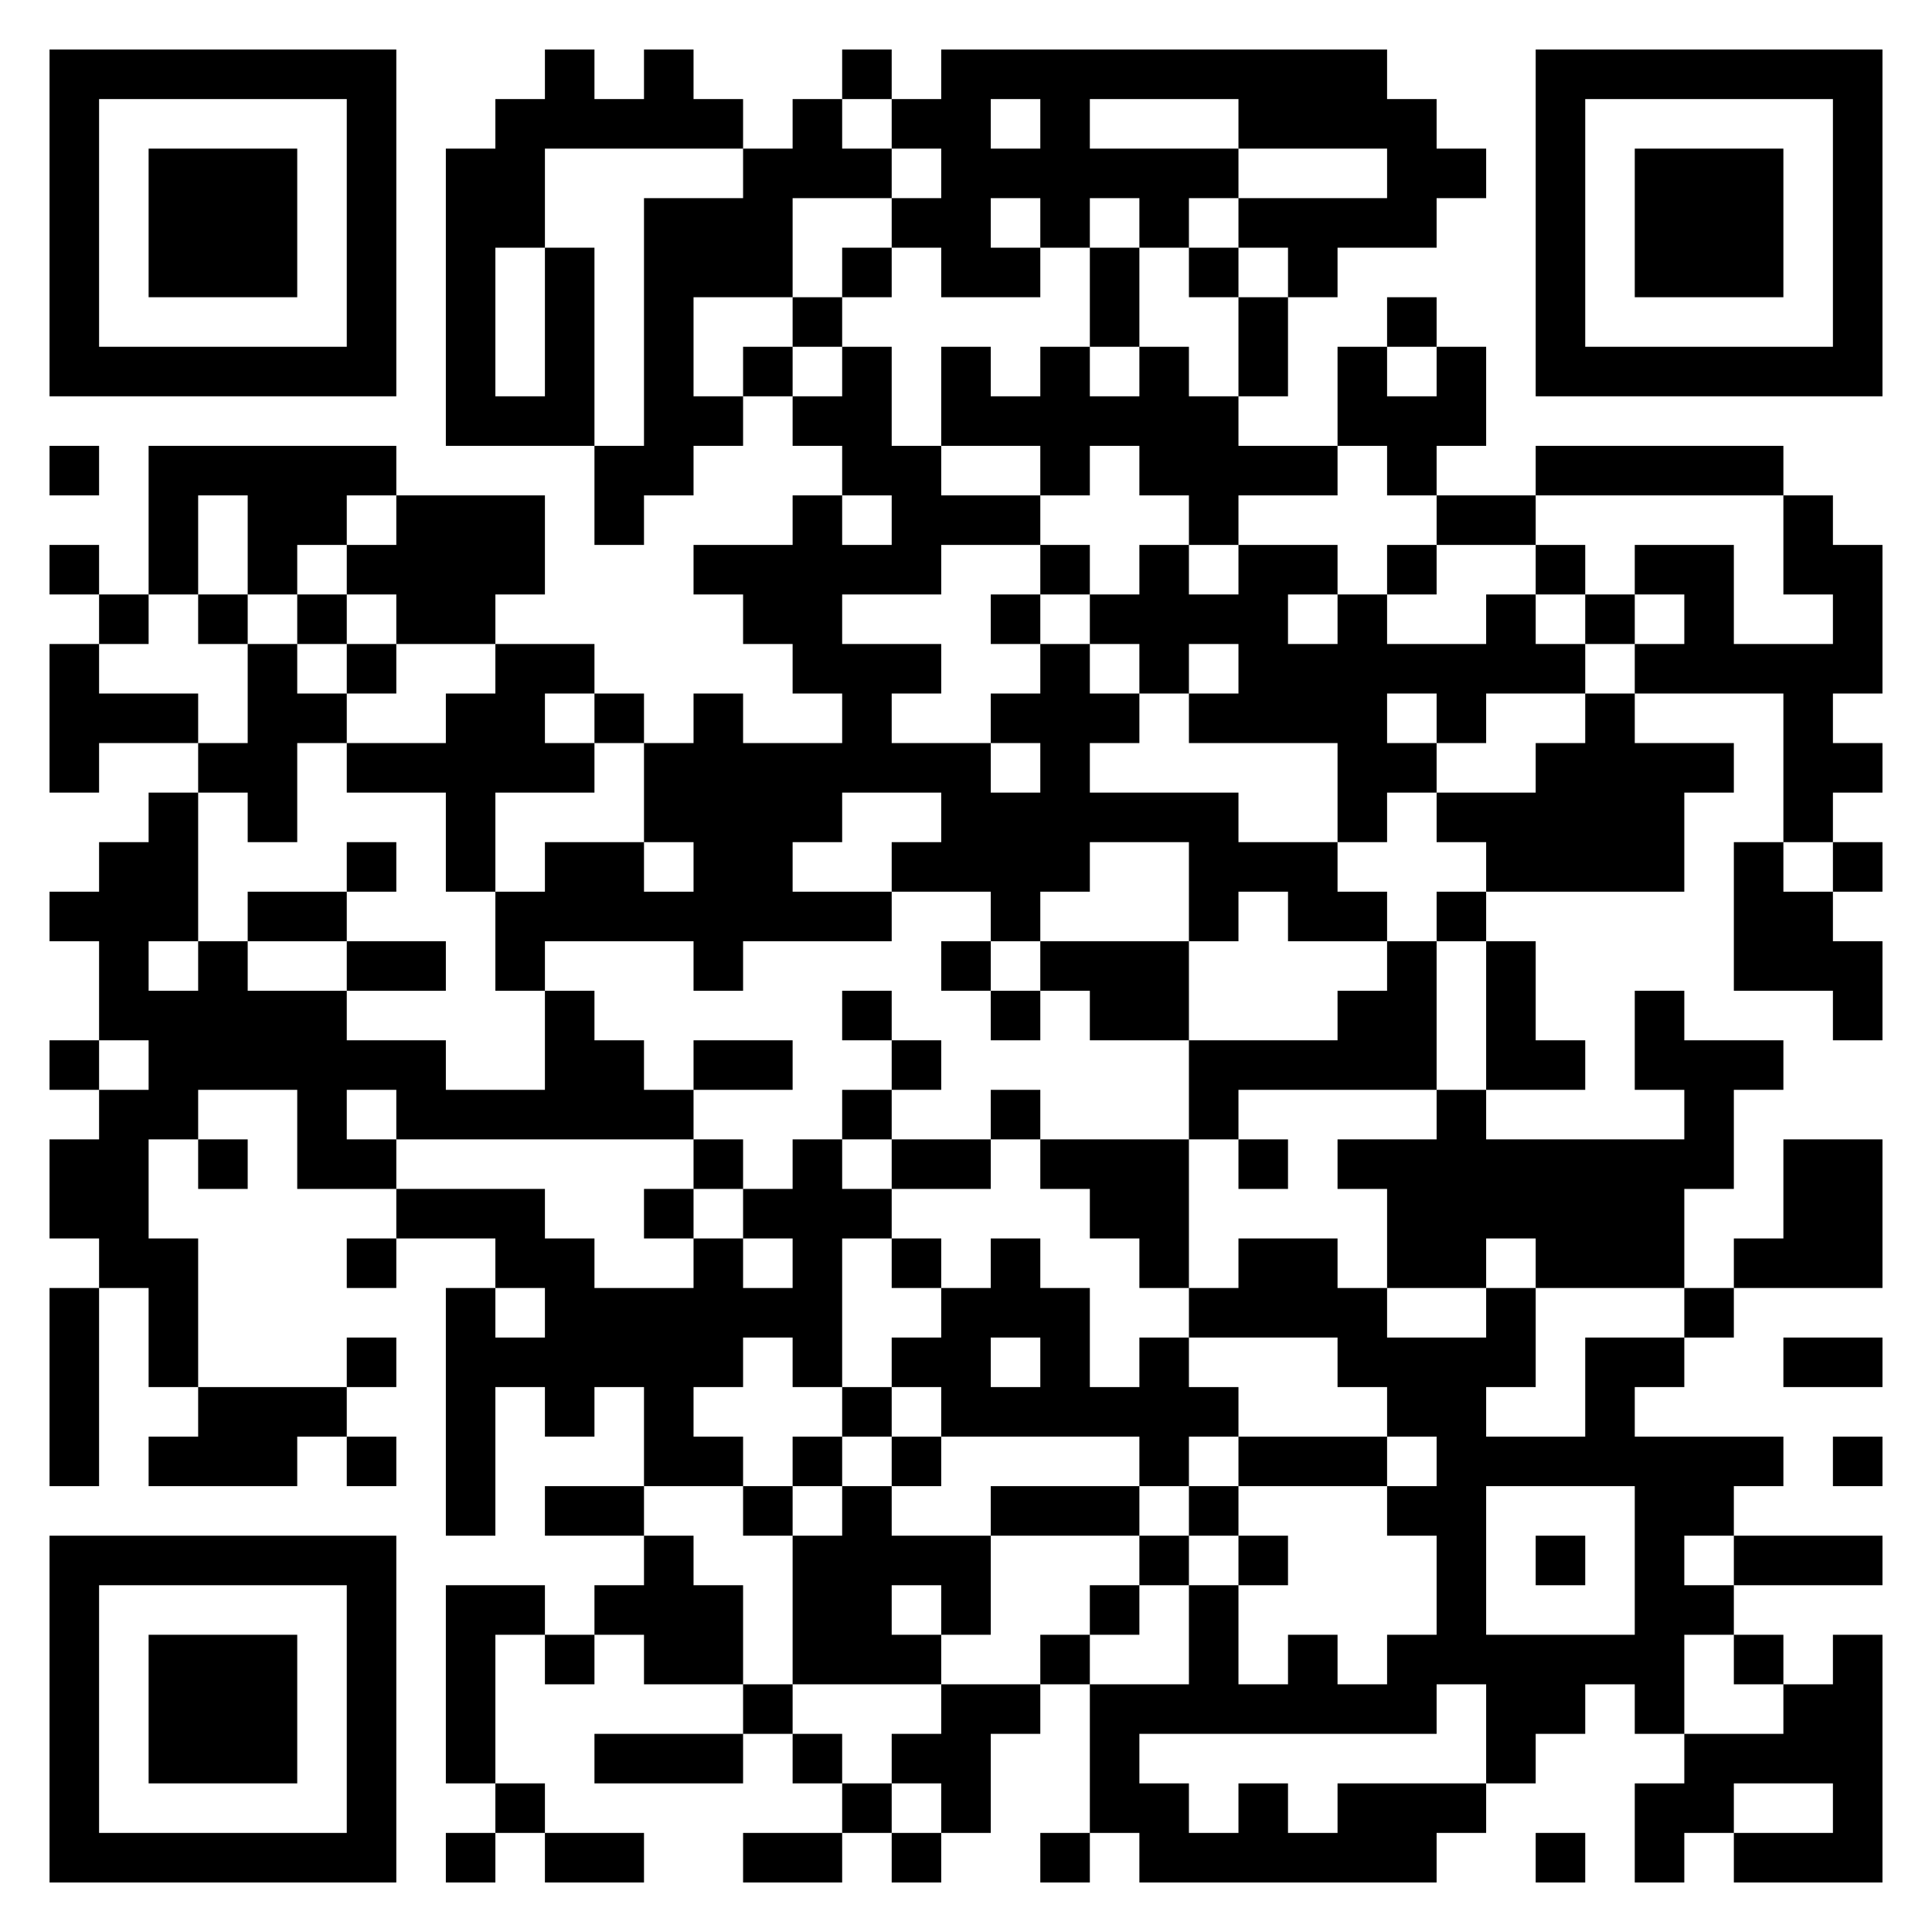 <?xml version="1.0" encoding="UTF-8"?>
<!DOCTYPE svg PUBLIC "-//W3C//DTD SVG 1.1//EN" "http://www.w3.org/Graphics/SVG/1.1/DTD/svg11.dtd">
<svg xmlns="http://www.w3.org/2000/svg" version="1.1" viewBox="0 0 39 39" stroke="none">
	<rect width="100%" height="100%" fill="#ffffff"/>
	<path d="M1,1h7v1h-7z M11,1h1v2h-1z M13,1h1v2h-1z M17,1h1v1h-1z M19,1h9v1h-9z M31,1h7v1h-7z M1,2h1v6h-1z M7,2h1v6h-1z M10,2h1v3h-1z M12,2h1v1h-1z M14,2h1v1h-1z M16,2h1v2h-1z M18,2h2v1h-2z M21,2h1v3h-1z M25,2h4v1h-4z M31,2h1v6h-1z M37,2h1v6h-1z M3,3h3v3h-3z M9,3h1v6h-1z M15,3h1v3h-1z M17,3h1v1h-1z M19,3h1v3h-1z M20,3h1v1h-1z M22,3h3v1h-3z M28,3h2v1h-2z M33,3h3v3h-3z M13,4h1v6h-1z M14,4h1v2h-1z M18,4h1v1h-1z M23,4h1v1h-1z M25,4h4v1h-4z M11,5h1v4h-1z M17,5h1v1h-1z M20,5h1v1h-1z M22,5h1v2h-1z M24,5h1v1h-1z M26,5h1v1h-1z M16,6h1v1h-1z M25,6h1v2h-1z M28,6h1v1h-1z M2,7h5v1h-5z M15,7h1v1h-1z M17,7h1v3h-1z M19,7h1v2h-1z M21,7h1v3h-1z M23,7h1v3h-1z M27,7h1v2h-1z M29,7h1v2h-1z M32,7h5v1h-5z M10,8h1v1h-1z M14,8h1v1h-1z M16,8h1v1h-1z M20,8h1v1h-1z M22,8h1v1h-1z M24,8h1v3h-1z M28,8h1v2h-1z M1,9h1v1h-1z M3,9h5v1h-5z M12,9h1v2h-1z M18,9h1v3h-1z M25,9h2v1h-2z M31,9h5v1h-5z M3,10h1v2h-1z M5,10h2v1h-2z M8,10h3v2h-3z M16,10h1v4h-1z M19,10h2v1h-2z M29,10h2v1h-2z M36,10h1v2h-1z M1,11h1v1h-1z M5,11h1v1h-1z M7,11h1v1h-1z M14,11h2v1h-2z M17,11h1v1h-1z M21,11h1v1h-1z M23,11h1v3h-1z M25,11h1v4h-1z M26,11h1v1h-1z M28,11h1v1h-1z M31,11h1v1h-1z M33,11h2v1h-2z M37,11h1v3h-1z M2,12h1v1h-1z M4,12h1v1h-1z M6,12h1v1h-1z M8,12h2v1h-2z M15,12h1v1h-1z M20,12h1v1h-1z M22,12h1v1h-1z M24,12h1v1h-1z M27,12h1v5h-1z M30,12h1v2h-1z M32,12h1v1h-1z M34,12h1v2h-1z M1,13h1v3h-1z M5,13h1v4h-1z M7,13h1v1h-1z M10,13h1v3h-1z M11,13h1v1h-1z M17,13h1v3h-1z M18,13h1v1h-1z M21,13h1v5h-1z M26,13h1v2h-1z M28,13h2v1h-2z M31,13h1v1h-1z M33,13h1v1h-1z M35,13h2v1h-2z M2,14h2v1h-2z M6,14h1v1h-1z M9,14h1v4h-1z M12,14h1v1h-1z M14,14h1v6h-1z M20,14h1v1h-1z M22,14h1v1h-1z M24,14h1v1h-1z M29,14h1v1h-1z M32,14h1v4h-1z M36,14h1v3h-1z M4,15h1v1h-1z M7,15h2v1h-2z M11,15h1v1h-1z M13,15h1v2h-1z M15,15h2v2h-2z M18,15h2v1h-2z M28,15h1v1h-1z M31,15h1v3h-1z M33,15h1v3h-1z M34,15h1v1h-1z M37,15h1v1h-1z M3,16h1v3h-1z M19,16h2v2h-2z M22,16h3v1h-3z M29,16h2v1h-2z M2,17h1v4h-1z M7,17h1v1h-1z M11,17h2v2h-2z M15,17h1v2h-1z M18,17h1v1h-1z M24,17h3v1h-3z M30,17h1v1h-1z M35,17h1v3h-1z M37,17h1v1h-1z M1,18h1v1h-1z M5,18h2v1h-2z M10,18h1v2h-1z M13,18h1v1h-1z M16,18h2v1h-2z M20,18h1v1h-1z M24,18h1v1h-1z M26,18h2v1h-2z M29,18h1v1h-1z M36,18h1v2h-1z M4,19h1v3h-1z M7,19h2v1h-2z M19,19h1v1h-1z M21,19h3v1h-3z M28,19h1v3h-1z M30,19h1v3h-1z M37,19h1v2h-1z M3,20h1v3h-1z M5,20h2v2h-2z M11,20h1v3h-1z M17,20h1v1h-1z M20,20h1v1h-1z M22,20h2v1h-2z M27,20h1v2h-1z M33,20h1v2h-1z M1,21h1v1h-1z M7,21h2v1h-2z M12,21h1v2h-1z M14,21h2v1h-2z M18,21h1v1h-1z M24,21h3v1h-3z M31,21h1v1h-1z M34,21h1v3h-1z M35,21h1v1h-1z M2,22h1v4h-1z M6,22h1v2h-1z M8,22h3v1h-3z M13,22h1v1h-1z M17,22h1v1h-1z M20,22h1v1h-1z M24,22h1v1h-1z M29,22h1v4h-1z M1,23h1v2h-1z M4,23h1v1h-1z M7,23h1v1h-1z M14,23h1v1h-1z M16,23h1v5h-1z M18,23h2v1h-2z M21,23h3v1h-3z M25,23h1v1h-1z M27,23h2v1h-2z M30,23h4v2h-4z M36,23h2v3h-2z M8,24h3v1h-3z M13,24h1v1h-1z M15,24h1v1h-1z M17,24h1v1h-1z M22,24h2v1h-2z M28,24h1v2h-1z M3,25h1v3h-1z M7,25h1v1h-1z M10,25h2v1h-2z M14,25h1v3h-1z M18,25h1v1h-1z M20,25h1v2h-1z M23,25h1v1h-1z M25,25h2v2h-2z M31,25h3v1h-3z M35,25h1v1h-1z M1,26h1v4h-1z M9,26h1v5h-1z M11,26h3v2h-3z M15,26h1v1h-1z M19,26h1v3h-1z M21,26h1v3h-1z M24,26h1v1h-1z M27,26h1v2h-1z M30,26h1v2h-1z M34,26h1v1h-1z M7,27h1v1h-1z M10,27h1v1h-1z M18,27h1v1h-1z M23,27h1v3h-1z M28,27h2v2h-2z M32,27h1v3h-1z M33,27h1v1h-1z M36,27h2v1h-2z M4,28h2v2h-2z M6,28h1v1h-1z M11,28h1v1h-1z M13,28h1v2h-1z M17,28h1v1h-1z M20,28h1v1h-1z M22,28h1v1h-1z M24,28h1v1h-1z M3,29h1v1h-1z M7,29h1v1h-1z M14,29h1v1h-1z M16,29h1v1h-1z M18,29h1v1h-1z M25,29h3v1h-3z M29,29h1v5h-1z M30,29h2v1h-2z M33,29h1v6h-1z M34,29h2v1h-2z M37,29h1v1h-1z M11,30h2v1h-2z M15,30h1v1h-1z M17,30h1v4h-1z M20,30h3v1h-3z M24,30h1v1h-1z M28,30h1v1h-1z M34,30h1v1h-1z M1,31h7v1h-7z M13,31h1v3h-1z M16,31h1v3h-1z M18,31h2v1h-2z M23,31h1v1h-1z M25,31h1v1h-1z M31,31h1v1h-1z M35,31h3v1h-3z M1,32h1v6h-1z M7,32h1v6h-1z M9,32h1v4h-1z M10,32h1v1h-1z M12,32h1v1h-1z M14,32h1v2h-1z M19,32h1v1h-1z M22,32h1v1h-1z M24,32h1v3h-1z M34,32h1v1h-1z M3,33h3v3h-3z M11,33h1v1h-1z M18,33h1v1h-1z M21,33h1v1h-1z M26,33h1v2h-1z M28,33h1v2h-1z M30,33h2v2h-2z M32,33h1v1h-1z M35,33h1v1h-1z M37,33h1v5h-1z M15,34h1v1h-1z M19,34h1v3h-1z M20,34h1v1h-1z M22,34h1v3h-1z M23,34h1v1h-1z M25,34h1v1h-1z M27,34h1v1h-1z M36,34h1v2h-1z M12,35h3v1h-3z M16,35h1v1h-1z M18,35h1v1h-1z M30,35h1v1h-1z M34,35h2v1h-2z M10,36h1v1h-1z M17,36h1v1h-1z M23,36h1v2h-1z M25,36h1v2h-1z M27,36h2v2h-2z M29,36h1v1h-1z M33,36h2v1h-2z M2,37h5v1h-5z M9,37h1v1h-1z M11,37h2v1h-2z M15,37h2v1h-2z M18,37h1v1h-1z M21,37h1v1h-1z M24,37h1v1h-1z M26,37h1v1h-1z M31,37h1v1h-1z M33,37h1v1h-1z M35,37h2v1h-2z" fill="#000000"/>
</svg>
